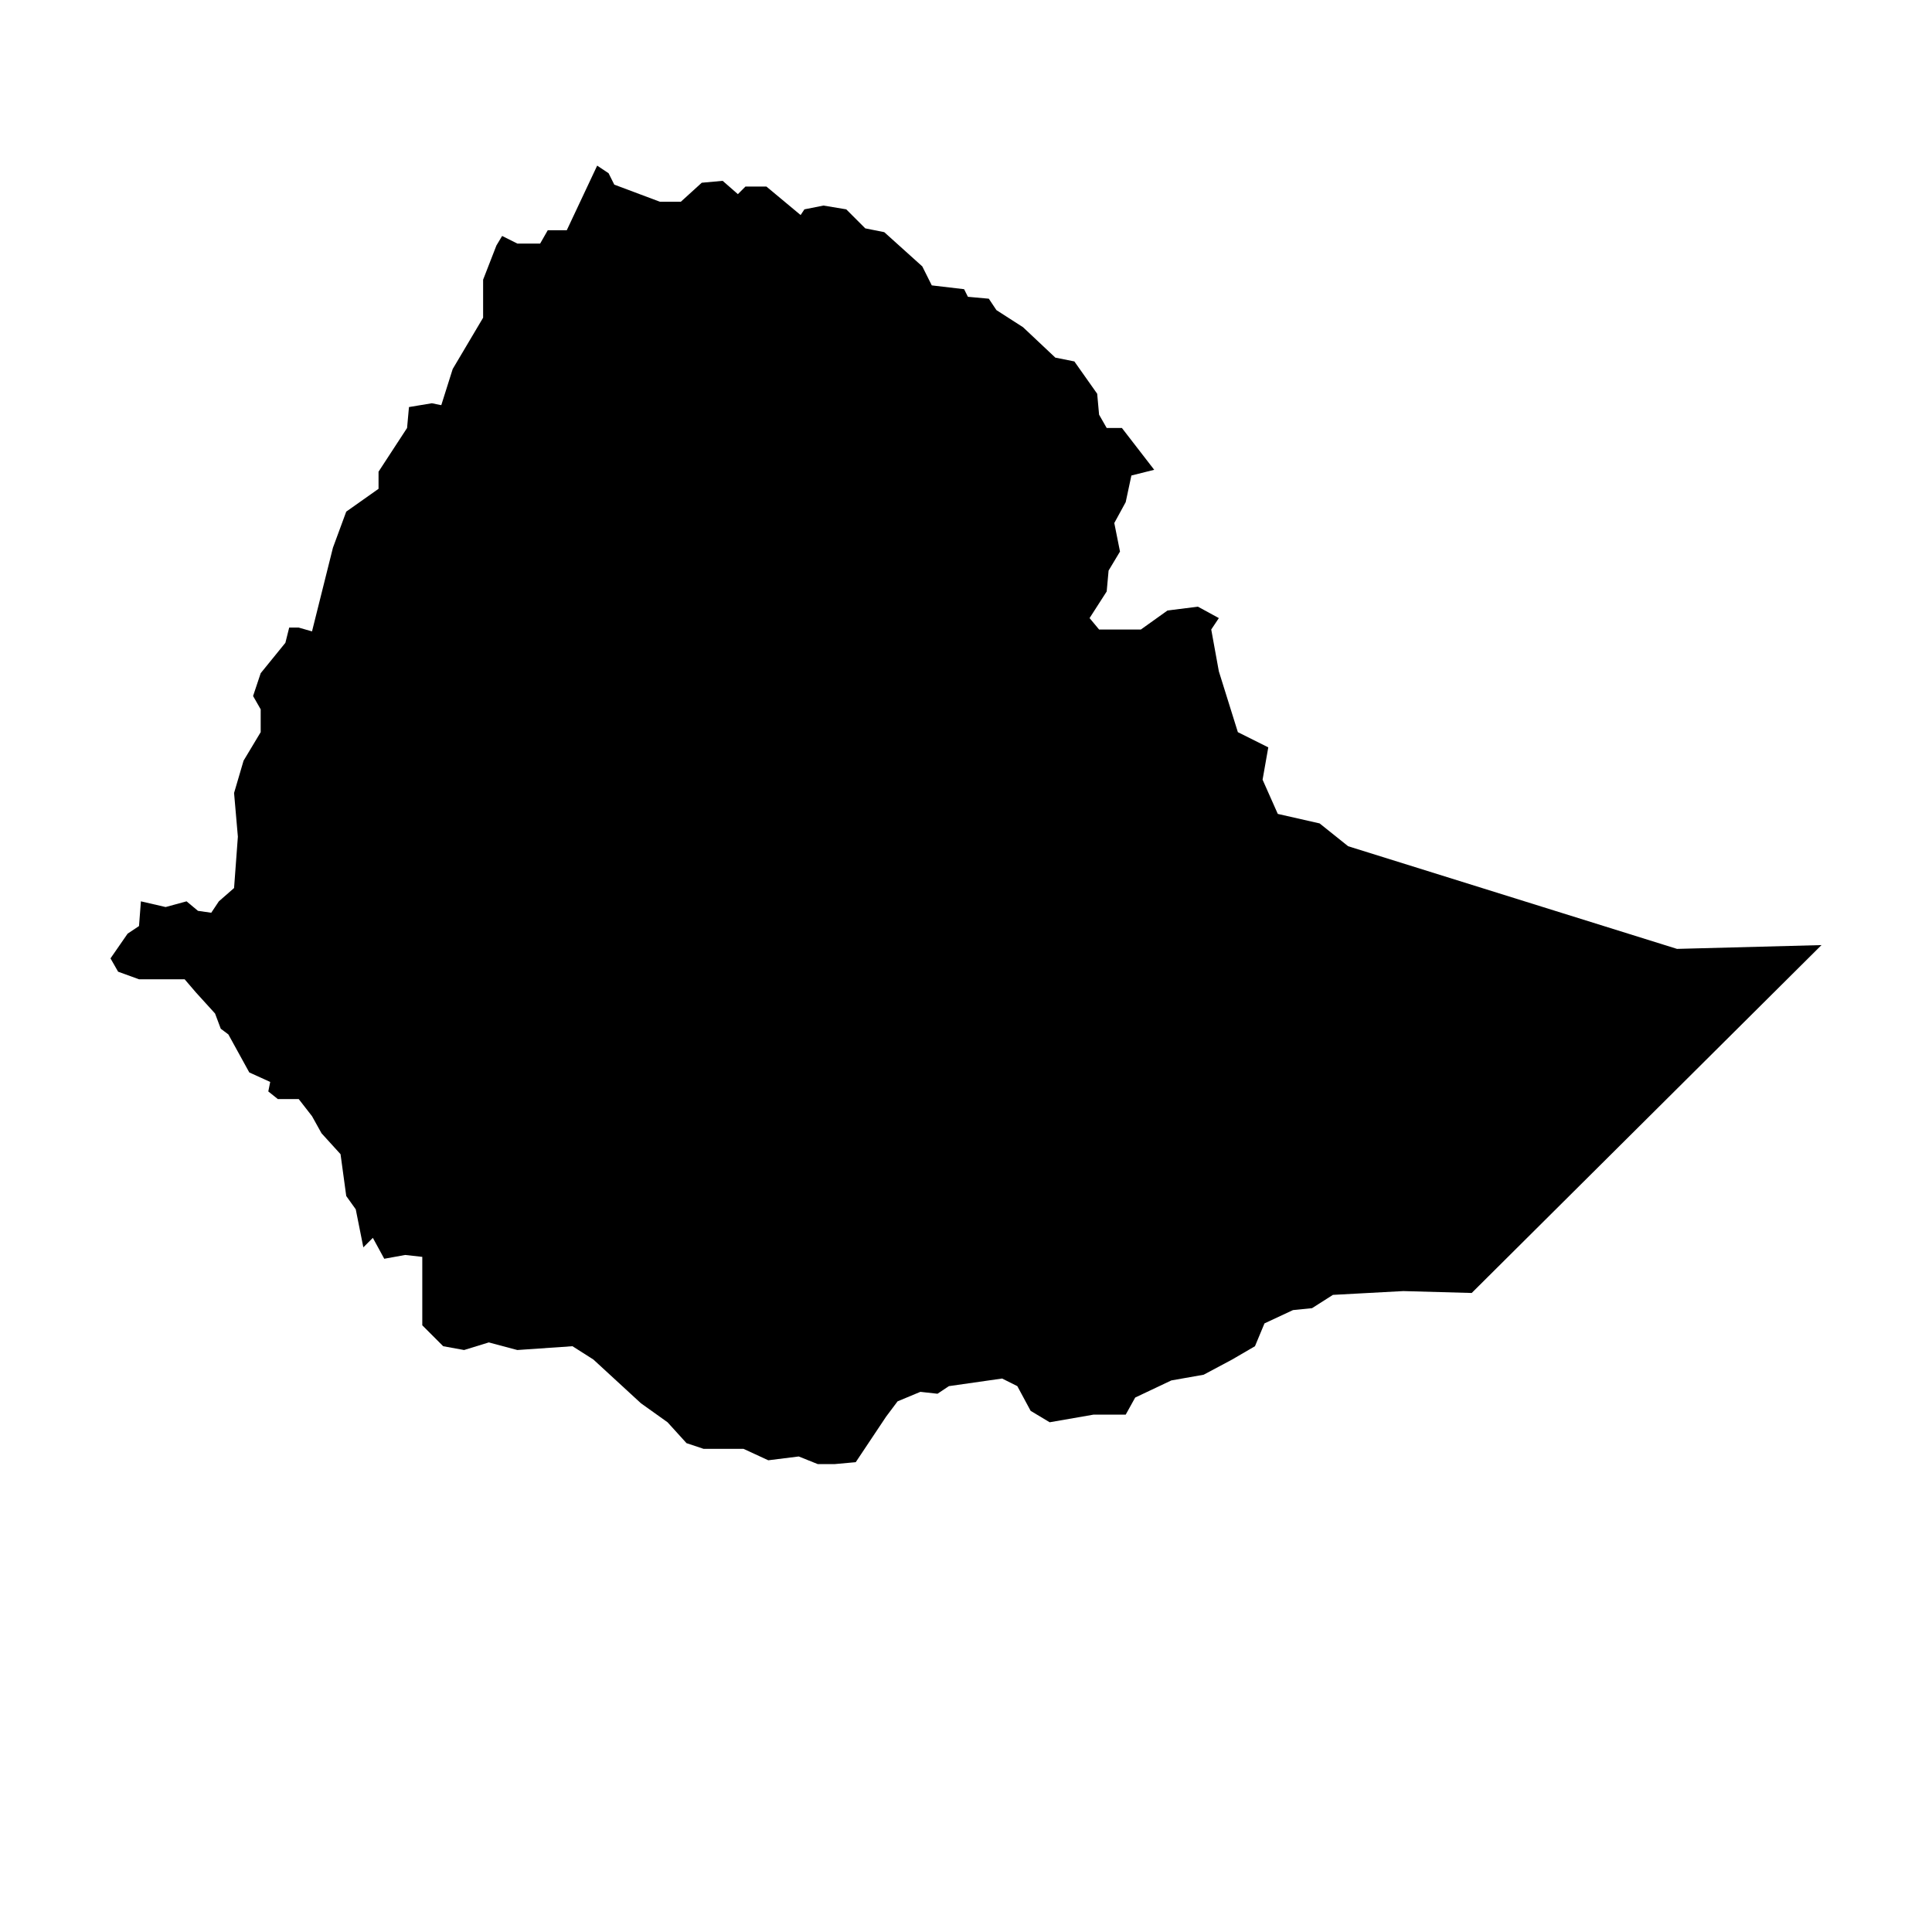 <?xml version="1.0" encoding="UTF-8"?>
<!-- Uploaded to: ICON Repo, www.iconrepo.com, Generator: ICON Repo Mixer Tools -->
<svg fill="#000000" width="800px" height="800px" version="1.1" viewBox="144 144 512 512" xmlns="http://www.w3.org/2000/svg">
 <path d="m240.29 474.56-2.012-10.078-2.519-3.523-1.512-11.086-5.039-5.543-2.519-4.531-3.527-4.535h-5.539l-2.519-2.016 0.504-2.519-5.543-2.519-5.543-10.074-2.016-1.512-1.512-4.031-5.035-5.543-3.023-3.527h-12.094l-5.539-2.012-2.016-3.527 4.535-6.551 3.019-2.016 0.504-6.551 6.551 1.512 5.543-1.512 3.023 2.519 3.523 0.504 2.016-3.023 4.031-3.523 1.008-13.605-1.008-11.586 2.519-8.566 4.535-7.555v-6.047l-2.016-3.527 2.016-6.047 6.547-8.059 1.008-4.031h2.519l3.527 1.008 5.543-22.168 3.527-9.57 8.562-6.047v-4.535l7.559-11.586 0.504-5.543 6.047-1.008 2.516 0.504 3.023-9.574 8.062-13.602v-10.074l3.527-9.07 1.512-2.519 4.027 2.016h6.047l2.016-3.527h5.039l8.059-17.129 3.023 2.016 1.512 3.023 12.094 4.535h5.539l5.543-5.039 5.543-0.504 4.031 3.527 2.012-2.016h5.543l9.07 7.555 1.008-1.512 5.035-1.004 6.047 1.004 5.039 5.039 5.039 1.008 10.074 9.07 2.519 5.035 8.566 1.008 1.008 2.016 5.539 0.504 2.016 3.023 7.055 4.535 8.562 8.062 5.039 1.004 6.047 8.566 0.504 5.543 2.016 3.527h4.031l8.562 11.082-6.047 1.512-1.508 7.055-3.023 5.539 1.512 7.559-3.023 5.039-0.504 5.539-4.535 7.055 2.519 3.023h11.082l7.055-5.039 8.062-1.008 5.539 3.023-2.016 3.023 2.016 11.082 5.039 16.125 8.062 4.027-1.512 8.566 4.031 9.07 11.082 2.516 7.559 6.047 87.156 27.207 38.289-1.008-92.699 92.195-18.137-0.504-18.641 1.008-5.543 3.527-5.039 0.504-7.555 3.527-2.519 6.047-6.047 3.523-7.555 4.031-8.566 1.512-9.574 4.535-2.516 4.535h-8.566l-11.586 2.016-5.039-3.023-3.527-6.551-4.031-2.016-14.105 2.016-3.023 2.016-4.535-0.504-6.043 2.519-3.023 4.031-8.062 12.09-5.543 0.504h-4.531l-5.039-2.016-8.062 1.008-6.547-3.023h-10.582l-4.535-1.512-5.035-5.539-7.055-5.039-12.598-11.59-5.539-3.523-14.613 1.008-7.555-2.016-6.551 2.016-5.543-1.008-5.539-5.543v-18.137l-4.535-0.504-5.543 1.008-3.023-5.543z" fill-rule="evenodd"/>
</svg>